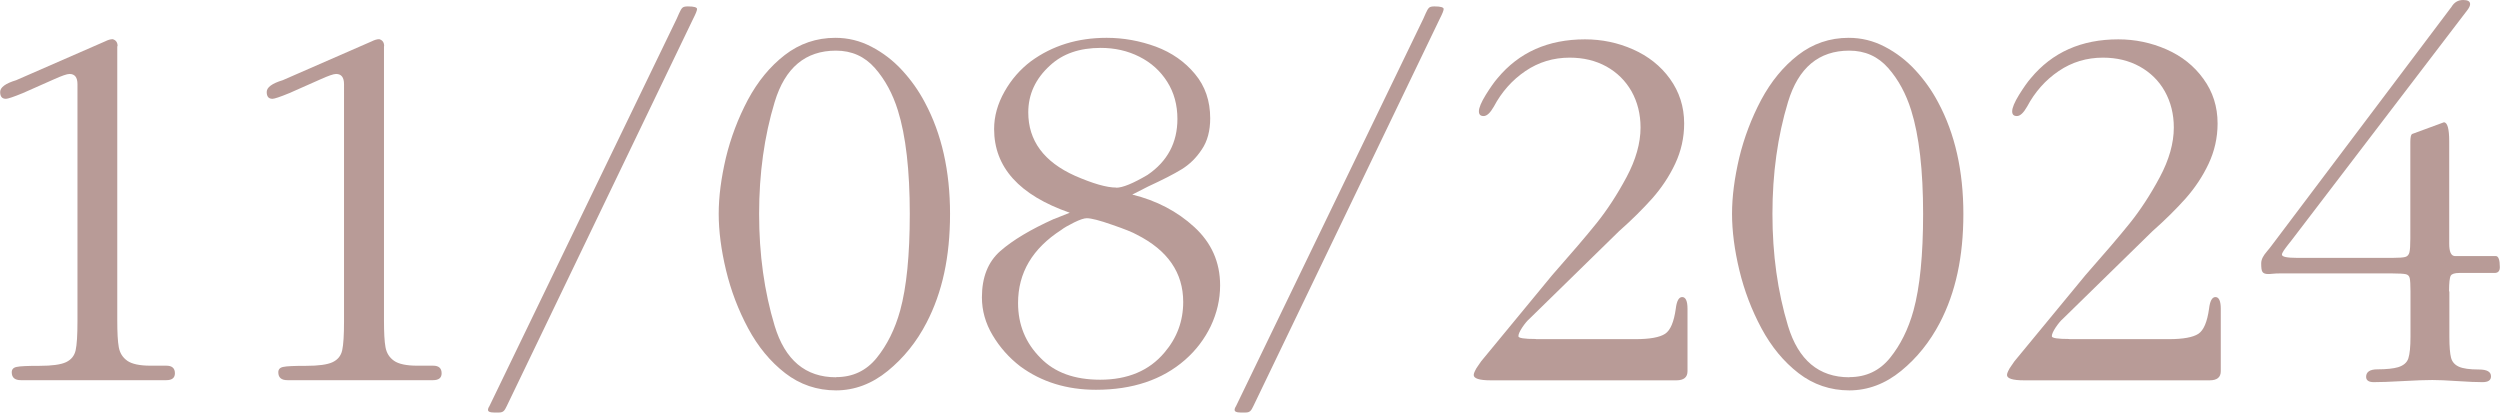 <?xml version="1.0" encoding="UTF-8"?> <svg xmlns="http://www.w3.org/2000/svg" id="Layer_2" data-name="Layer 2" viewBox="0 0 163.94 27.07"> <defs> <style> .cls-1 { fill: #b89b97; } </style> </defs> <g id="Layer_1-2" data-name="Layer 1"> <g> <path class="cls-1" d="m7.69,3.04v17.97c0,.8.03,1.38.1,1.76.07.38.25.67.56.89.3.21.81.32,1.51.32h1.05c.38,0,.56.17.56.5,0,.3-.19.45-.56.45H1.37c-.4,0-.6-.17-.6-.52,0-.19.11-.31.33-.35.22-.05.72-.07,1.49-.07.82,0,1.4-.08,1.74-.24.34-.16.55-.42.63-.78.08-.36.12-.99.12-1.89V5.52c0-.44-.17-.67-.52-.67-.17,0-.51.12-1.02.35l-2.03.9c-.63.26-1,.38-1.12.38-.26,0-.38-.15-.38-.45s.35-.56,1.05-.77l5.84-2.55c.18-.09.34-.14.49-.14.21.06.32.21.32.45Z"></path> <path class="cls-1" d="m25.18,3.04v17.97c0,.8.03,1.38.1,1.76.07.38.25.67.56.89.3.21.81.32,1.51.32h1.05c.38,0,.56.17.56.5,0,.3-.19.45-.56.45h-9.55c-.4,0-.6-.17-.6-.52,0-.19.11-.31.33-.35.22-.05.72-.07,1.49-.07.82,0,1.4-.08,1.74-.24.34-.16.55-.42.63-.78.08-.36.12-.99.12-1.89V5.52c0-.44-.17-.67-.52-.67-.17,0-.51.12-1.02.35l-2.03.9c-.63.26-1,.38-1.12.38-.26,0-.38-.15-.38-.45s.35-.56,1.05-.77l5.84-2.55c.18-.09.34-.14.49-.14.21.06.32.21.32.45Z"></path> <path class="cls-1" d="m32.07,26.68L44.38,1.22s.07-.15.15-.34c.08-.19.16-.32.23-.38.07-.06.19-.08.35-.08.4,0,.6.06.6.17,0,.09-.08.3-.25.63l-12.1,25.14s-.05.11-.13.27c-.07.16-.14.27-.21.33-.07.06-.16.09-.29.09h-.35c-.26,0-.38-.06-.38-.18,0-.05.02-.11.07-.21Z"></path> <path class="cls-1" d="m54.83,25.6c-1.25,0-2.37-.38-3.34-1.13-.97-.75-1.78-1.73-2.43-2.94s-1.13-2.48-1.45-3.81-.48-2.57-.48-3.7.16-2.34.47-3.67c.32-1.32.8-2.59,1.44-3.8.65-1.21,1.45-2.19,2.42-2.94.97-.75,2.08-1.13,3.32-1.13.83,0,1.61.19,2.36.58.75.39,1.42.9,2.01,1.54.59.64,1.09,1.34,1.5,2.12,1.1,2.05,1.65,4.49,1.65,7.31s-.51,5.15-1.54,7.13c-.65,1.26-1.5,2.31-2.54,3.16-1.04.85-2.18,1.28-3.41,1.28Zm0-.87c1.09,0,1.98-.42,2.66-1.26s1.2-1.88,1.54-3.11c.42-1.53.63-3.64.63-6.33,0-2.86-.26-5.13-.78-6.79-.34-1.09-.84-2.02-1.51-2.78-.67-.76-1.52-1.14-2.55-1.14-2,0-3.34,1.12-4.02,3.37-.68,2.24-1.02,4.69-1.02,7.34s.34,5.09,1.02,7.34c.68,2.24,2.02,3.37,4.02,3.37Z"></path> <path class="cls-1" d="m69.1,14.37l1.05-.42c-3.31-1.15-4.96-2.98-4.96-5.49,0-.84.23-1.65.68-2.45s1.03-1.46,1.73-1.99c1.41-1.03,3.06-1.54,4.97-1.54,1.11,0,2.19.2,3.23.58,1.04.39,1.9.99,2.56,1.79.67.8,1,1.77,1,2.91,0,.81-.18,1.5-.55,2.04-.36.55-.8.98-1.32,1.3-.52.32-1.25.69-2.2,1.13l-1.04.53c1.59.39,2.95,1.1,4.07,2.13s1.69,2.3,1.69,3.82c0,.93-.21,1.82-.61,2.67-.41.85-.97,1.59-1.69,2.22-1.5,1.31-3.45,1.96-5.84,1.96-1.91,0-3.57-.51-4.97-1.54-.74-.57-1.34-1.25-1.81-2.04s-.7-1.62-.7-2.48c0-1.32.4-2.33,1.21-3.04.81-.71,1.98-1.41,3.51-2.1Zm3.04,10.53c1.81,0,3.22-.59,4.22-1.78.82-.96,1.23-2.06,1.23-3.32,0-1.92-1.02-3.39-3.04-4.41-.26-.15-.8-.37-1.62-.65-.82-.29-1.38-.43-1.66-.43-.18,0-.45.09-.84.28-.38.19-.66.35-.84.49-1.89,1.22-2.83,2.81-2.83,4.79,0,1.42.49,2.62,1.47,3.6.93.96,2.23,1.43,3.92,1.43Zm1.05-12.59c.43,0,1.11-.28,2.06-.84,1.31-.89,1.96-2.12,1.96-3.67,0-.92-.22-1.73-.67-2.44s-1.05-1.25-1.82-1.64c-.77-.39-1.62-.58-2.54-.58-1.38,0-2.49.38-3.32,1.15-.96.87-1.43,1.9-1.43,3.08,0,1.85,1.02,3.24,3.07,4.16,1.17.51,2.07.77,2.7.77Z"></path> <path class="cls-1" d="m81.03,26.68L93.34,1.22s.07-.15.15-.34c.08-.19.16-.32.23-.38.07-.06.19-.08.35-.08.4,0,.6.06.6.17,0,.09-.08.3-.25.63l-12.1,25.14s-.05.11-.13.27c-.07.16-.14.27-.21.33-.07.06-.16.09-.29.09h-.35c-.26,0-.38-.06-.38-.18,0-.05.02-.11.07-.21Z"></path> <path class="cls-1" d="m100.72,22.24h6.54c.93,0,1.58-.12,1.93-.35s.58-.78.7-1.64c.06-.51.2-.77.42-.77.23,0,.35.26.35.77v4.09c0,.4-.24.6-.73.6h-12.17c-.75,0-1.12-.12-1.12-.35,0-.07.03-.16.08-.26.05-.11.12-.23.21-.35s.15-.22.2-.29l4.65-5.64c1.25-1.42,2.23-2.56,2.92-3.42s1.35-1.87,1.96-3.01c.61-1.14.92-2.23.92-3.26,0-.88-.2-1.67-.59-2.37-.4-.7-.95-1.24-1.65-1.63-.71-.39-1.51-.58-2.41-.58-1.06,0-2.03.29-2.9.88-.87.59-1.56,1.37-2.07,2.33-.24.42-.46.62-.67.62s-.31-.1-.31-.31c0-.23.15-.59.45-1.08.3-.48.56-.85.77-1.09,1.41-1.7,3.32-2.55,5.74-2.55,1.1,0,2.16.22,3.15.66s1.81,1.08,2.42,1.93.93,1.82.93,2.93c0,.93-.2,1.81-.59,2.64s-.9,1.59-1.51,2.28c-.61.68-1.33,1.4-2.17,2.14l-5.87,5.74c-.14.12-.3.31-.47.56-.17.26-.26.45-.26.59,0,.12.38.18,1.15.18Z"></path> <path class="cls-1" d="m121.28,25.6c-1.25,0-2.37-.38-3.34-1.13-.97-.75-1.78-1.73-2.43-2.94s-1.13-2.48-1.45-3.81-.48-2.57-.48-3.7.16-2.34.47-3.67c.32-1.32.8-2.59,1.44-3.8.65-1.21,1.45-2.19,2.42-2.94.97-.75,2.08-1.13,3.32-1.13.83,0,1.61.19,2.36.58.75.39,1.42.9,2.01,1.54.59.64,1.09,1.34,1.5,2.12,1.1,2.05,1.65,4.49,1.65,7.31s-.51,5.15-1.54,7.13c-.66,1.26-1.5,2.31-2.54,3.16-1.04.85-2.18,1.28-3.41,1.28Zm0-.87c1.09,0,1.98-.42,2.66-1.26s1.2-1.88,1.54-3.11c.42-1.53.63-3.64.63-6.33,0-2.86-.26-5.13-.78-6.79-.34-1.09-.84-2.02-1.51-2.78-.67-.76-1.52-1.14-2.55-1.14-2,0-3.34,1.12-4.02,3.37-.68,2.24-1.02,4.69-1.02,7.34s.34,5.09,1.02,7.34c.68,2.24,2.02,3.37,4.02,3.37Z"></path> <path class="cls-1" d="m135.69,22.24h6.54c.93,0,1.58-.12,1.93-.35s.58-.78.7-1.64c.06-.51.2-.77.42-.77.23,0,.35.26.35.77v4.09c0,.4-.24.6-.73.6h-12.17c-.75,0-1.12-.12-1.12-.35,0-.07.03-.16.08-.26.05-.11.12-.23.21-.35.08-.12.15-.22.2-.29l4.65-5.64c1.25-1.42,2.23-2.56,2.92-3.42s1.35-1.87,1.96-3.01c.61-1.14.92-2.23.92-3.26,0-.88-.2-1.67-.59-2.37s-.95-1.24-1.65-1.63c-.71-.39-1.51-.58-2.41-.58-1.06,0-2.03.29-2.9.88-.87.59-1.56,1.37-2.07,2.33-.24.42-.46.62-.67.62s-.31-.1-.31-.31c0-.23.15-.59.45-1.08.3-.48.56-.85.77-1.09,1.41-1.7,3.32-2.55,5.74-2.55,1.1,0,2.16.22,3.16.66s1.81,1.08,2.42,1.93c.62.85.93,1.82.93,2.93,0,.93-.2,1.81-.59,2.64s-.9,1.59-1.51,2.28c-.61.68-1.33,1.4-2.17,2.14l-5.87,5.74c-.14.12-.3.31-.47.56-.17.26-.26.45-.26.59,0,.12.38.18,1.15.18Z"></path> <path class="cls-1" d="m160.62,19.13v2.97c0,.63.04,1.09.11,1.36s.25.47.52.59c.27.12.7.18,1.3.18.54,0,.8.15.8.45,0,.26-.19.38-.56.38s-.92-.02-1.65-.07c-.72-.05-1.27-.07-1.64-.07-.42,0-1.06.02-1.92.07s-1.51.07-1.92.07c-.33,0-.5-.12-.5-.35,0-.32.25-.49.73-.49.61,0,1.06-.05,1.37-.14.35-.11.58-.3.67-.58s.14-.75.14-1.42v-2.97c0-.44-.02-.73-.05-.87s-.12-.23-.26-.26c-.14-.03-.43-.05-.87-.05h-7.41c-.12,0-.26,0-.43.02s-.27.02-.31.02c-.18,0-.3-.04-.37-.13s-.09-.28-.09-.57c0-.14.04-.27.1-.39.06-.12.16-.26.29-.41.13-.15.22-.27.28-.35L160.76.45c.18-.3.43-.45.77-.45.3,0,.45.09.45.27,0,.1-.06.23-.17.38l-11.54,15.11c-.05.06-.13.16-.23.29s-.2.26-.28.38c-.08.12-.12.21-.12.27,0,.14.33.21.98.21h6.29c.4,0,.68-.02.82-.06.14-.04.23-.14.27-.3.04-.16.06-.46.06-.9v-6.34c0-.3.04-.47.11-.52l2.09-.77c.23,0,.35.42.35,1.25v6.72c0,.51.12.78.35.8h2.7c.18,0,.27.25.27.73,0,.26-.12.38-.35.38h-2.31c-.3,0-.49.06-.56.18-.07.12-.11.46-.11,1.01Z"></path> </g> </g> </svg> 